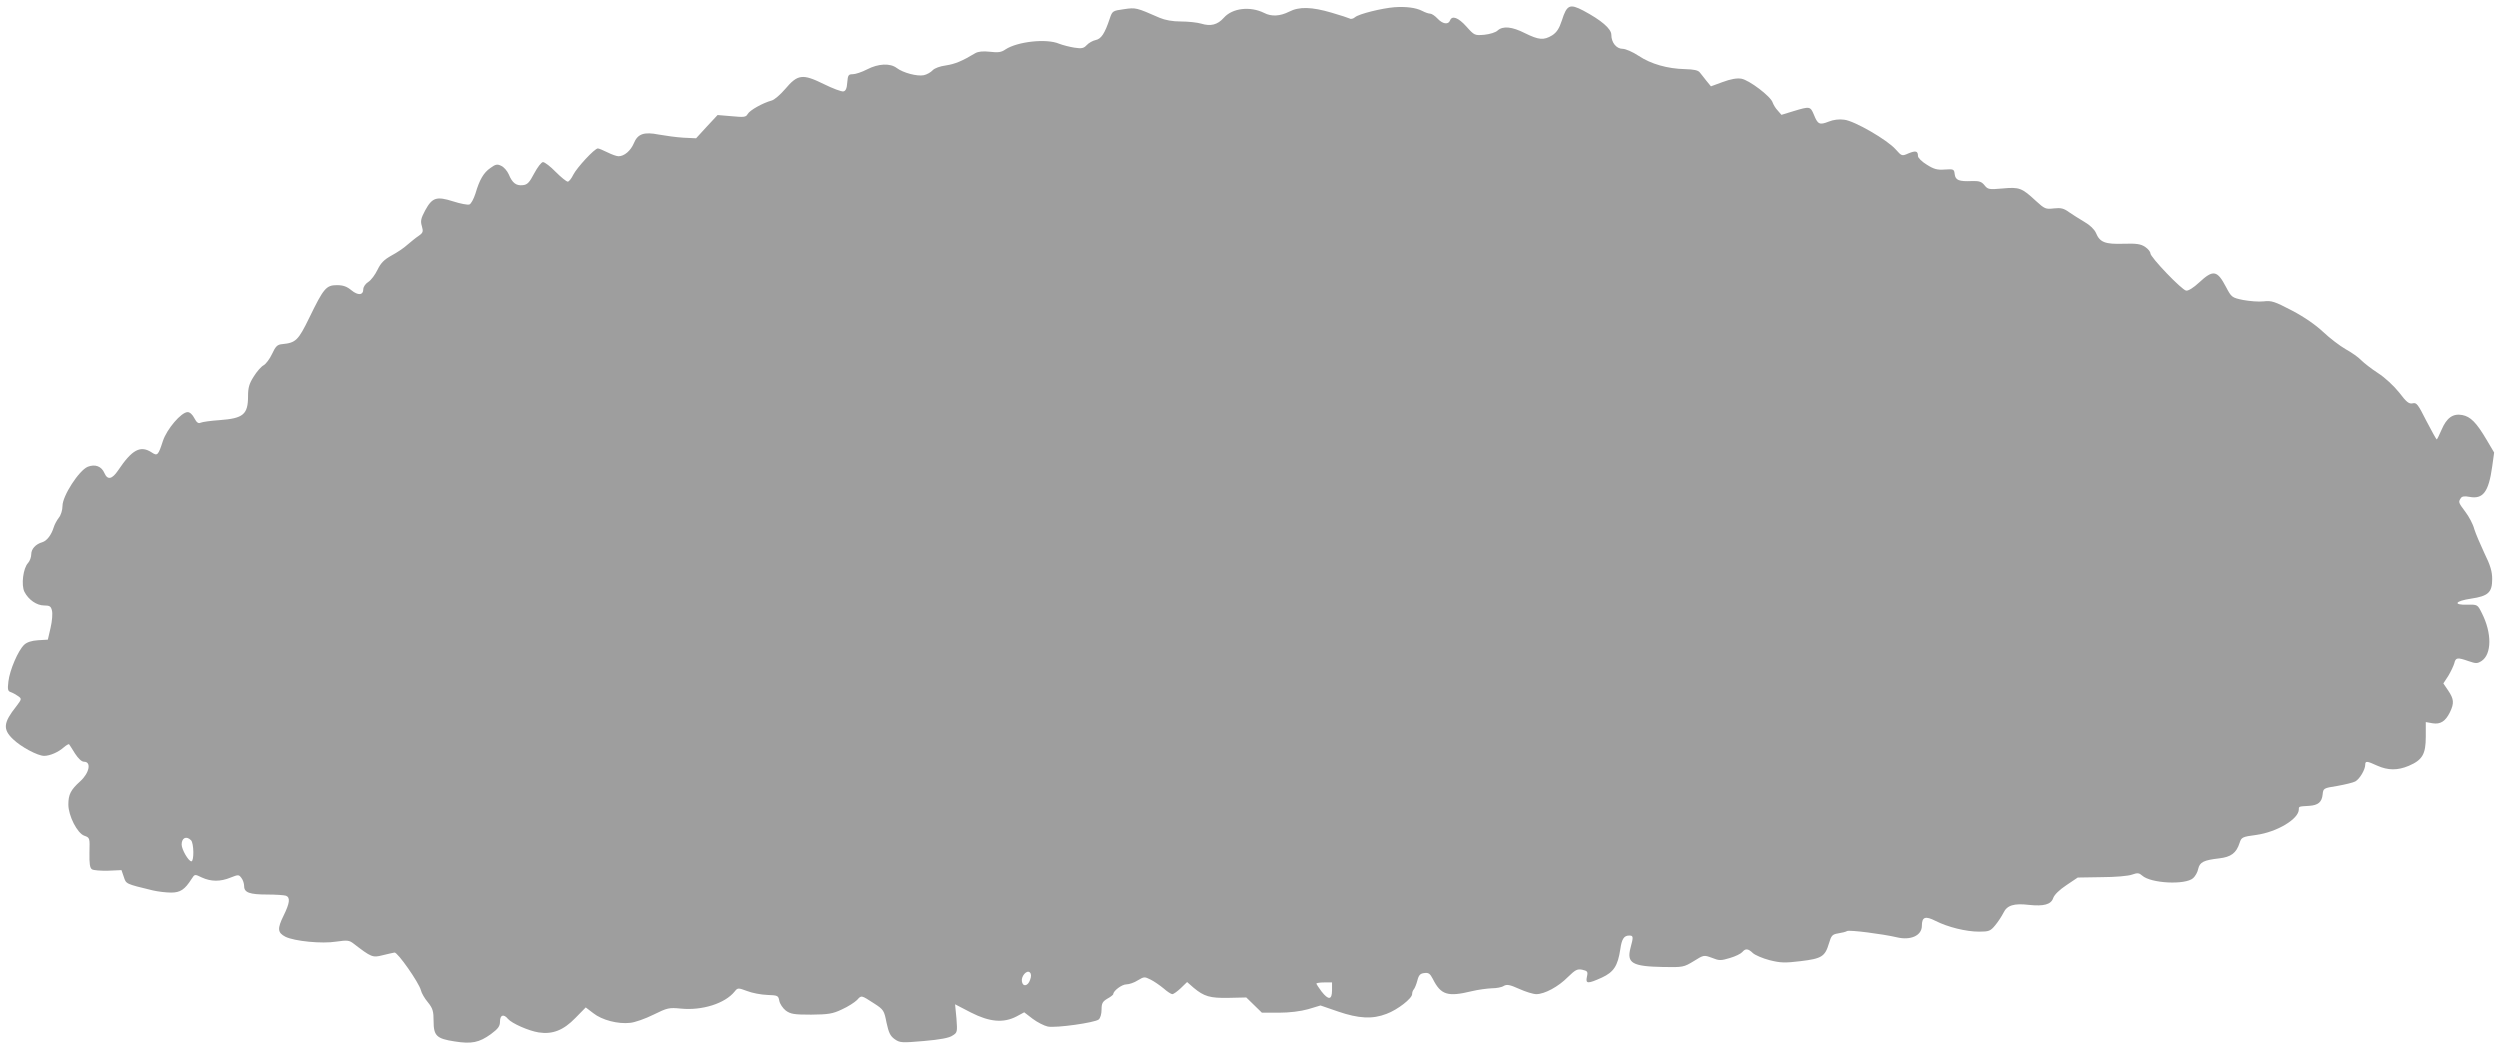 <?xml version="1.0" standalone="no"?>
<!DOCTYPE svg PUBLIC "-//W3C//DTD SVG 20010904//EN"
 "http://www.w3.org/TR/2001/REC-SVG-20010904/DTD/svg10.dtd">
<svg version="1.0" xmlns="http://www.w3.org/2000/svg"
 width="1280pt" height="537pt" viewBox="0 0 1280 537"
 preserveAspectRatio="xMidYMid meet">
<g transform="translate(0,537) scale(0.1,-0.1)"
fill="#9e9e9e" stroke="none">
<path d="M7140 5333 c-64 -5 -182 -34 -202 -51 -9 -8 -22 -11 -27 -7 -6 3 -48
17 -93 30 -102 30 -166 32 -218 5 -46 -23 -90 -26 -128 -6 -71 35 -162 25
-206 -25 -32 -36 -67 -45 -116 -30 -20 6 -67 11 -104 11 -43 0 -81 7 -109 19
-119 52 -121 53 -182 44 -58 -8 -60 -9 -73 -48 -26 -78 -44 -104 -72 -110 -15
-3 -36 -15 -46 -26 -15 -16 -25 -19 -63 -13 -25 4 -60 13 -78 20 -65 28 -214
11 -275 -29 -21 -15 -38 -17 -80 -12 -35 4 -60 1 -74 -7 -68 -41 -105 -56
-151 -63 -30 -4 -58 -14 -68 -25 -9 -10 -30 -22 -45 -25 -34 -7 -106 12 -139
37 -33 25 -93 23 -151 -7 -27 -14 -60 -25 -74 -25 -22 0 -25 -5 -28 -42 -2
-31 -8 -44 -20 -46 -9 -2 -55 15 -101 38 -108 53 -133 50 -197 -26 -25 -29
-56 -56 -70 -59 -44 -12 -111 -49 -122 -69 -9 -16 -18 -17 -82 -11 l-72 6 -55
-59 -55 -60 -65 3 c-35 2 -92 10 -126 16 -76 15 -108 4 -128 -45 -16 -38 -49
-66 -78 -66 -10 0 -35 9 -57 20 -22 11 -44 20 -49 20 -17 0 -108 -99 -126
-135 -9 -19 -22 -35 -28 -35 -7 0 -35 23 -62 50 -27 28 -56 50 -65 50 -8 0
-28 -26 -45 -58 -24 -46 -35 -58 -58 -60 -34 -4 -54 11 -72 55 -8 18 -25 38
-39 44 -20 10 -29 8 -55 -11 -35 -24 -56 -60 -77 -132 -9 -27 -22 -52 -31 -55
-8 -3 -46 4 -83 16 -85 27 -107 20 -143 -46 -22 -41 -25 -55 -17 -81 8 -28 6
-34 -17 -50 -14 -9 -39 -30 -57 -45 -17 -16 -53 -40 -81 -55 -38 -21 -55 -38
-72 -73 -12 -25 -33 -54 -48 -63 -14 -9 -25 -25 -25 -37 0 -31 -27 -33 -61 -5
-23 19 -42 26 -74 26 -55 0 -68 -16 -141 -166 -57 -117 -69 -129 -139 -136
-25 -2 -34 -11 -52 -50 -12 -26 -32 -52 -43 -58 -12 -6 -35 -32 -51 -58 -23
-36 -29 -57 -29 -100 0 -94 -24 -114 -145 -123 -44 -3 -88 -9 -97 -13 -12 -6
-21 0 -33 23 -9 18 -23 31 -34 31 -33 0 -107 -87 -127 -148 -24 -74 -28 -78
-58 -58 -57 37 -100 14 -171 -92 -31 -46 -54 -51 -70 -15 -15 36 -48 48 -86
33 -45 -19 -129 -149 -129 -200 0 -21 -8 -48 -19 -61 -10 -13 -22 -35 -26 -49
-12 -39 -35 -69 -58 -76 -35 -10 -57 -35 -57 -62 0 -14 -7 -34 -16 -44 -26
-27 -36 -114 -19 -148 21 -41 63 -70 101 -70 28 0 35 -4 40 -26 4 -15 1 -54
-7 -88 l-14 -61 -50 -3 c-33 -2 -57 -10 -71 -23 -31 -29 -74 -129 -81 -188 -5
-42 -3 -50 13 -55 11 -4 27 -13 38 -21 18 -13 17 -15 -11 -52 -66 -83 -69
-117 -17 -167 41 -40 127 -86 160 -86 30 0 73 19 101 44 13 11 25 18 27 15 2
-2 15 -23 30 -47 17 -26 34 -42 46 -42 39 0 28 -57 -19 -100 -49 -44 -61 -68
-61 -119 0 -58 46 -148 82 -160 28 -10 28 -11 26 -86 -1 -57 2 -79 13 -86 8
-5 45 -8 83 -7 l68 3 12 -35 c12 -36 8 -35 149 -69 26 -6 68 -11 93 -11 47 0
70 15 105 70 16 25 16 25 53 7 46 -21 94 -22 147 0 40 16 42 15 55 -2 8 -10
14 -29 14 -42 0 -33 28 -43 119 -43 43 0 86 -3 95 -6 23 -9 20 -37 -12 -102
-33 -67 -31 -87 9 -108 46 -23 188 -37 261 -25 56 8 66 7 88 -10 91 -70 98
-73 148 -60 26 6 54 13 62 14 16 2 125 -154 135 -193 3 -14 19 -42 36 -62 25
-31 29 -46 29 -96 0 -75 15 -90 107 -104 88 -14 126 -6 186 37 38 28 47 41 47
65 0 34 19 40 41 13 20 -23 106 -61 157 -69 71 -11 127 11 188 74 l53 54 38
-29 c45 -36 127 -57 189 -50 24 2 78 21 120 42 71 35 80 37 140 31 108 -11
226 26 275 87 16 20 18 20 64 3 25 -10 72 -19 103 -20 54 -2 57 -3 62 -30 3
-16 18 -38 33 -50 25 -18 42 -21 130 -21 88 1 110 4 158 27 31 14 65 36 77 48
23 25 20 26 88 -18 48 -31 51 -36 63 -98 11 -51 19 -68 41 -84 27 -19 35 -20
150 -10 82 7 131 16 147 28 25 15 25 19 20 88 l-7 72 81 -42 c96 -49 167 -55
234 -20 l39 21 43 -33 c24 -18 59 -36 78 -40 43 -8 240 20 260 36 9 7 15 29
15 51 0 32 5 41 30 56 17 9 30 20 30 23 0 17 44 50 67 50 14 0 41 9 59 21 32
19 34 19 66 3 18 -9 48 -30 66 -45 18 -16 38 -29 44 -29 7 0 26 14 44 31 l32
31 33 -29 c54 -45 84 -54 181 -52 l89 2 40 -39 40 -39 87 0 c54 0 111 7 150
18 l63 19 90 -31 c105 -36 176 -40 248 -12 57 21 131 79 131 101 0 9 4 20 9
25 5 6 13 26 18 45 7 28 15 36 36 38 21 3 29 -3 43 -30 41 -82 76 -93 199 -63
33 8 79 14 103 15 23 0 51 5 61 12 16 9 30 7 79 -15 33 -15 72 -27 88 -27 42
0 113 38 162 88 38 37 48 42 73 37 27 -6 30 -10 24 -36 -8 -37 4 -37 77 -4 60
28 81 59 94 145 7 52 19 70 45 70 22 0 23 -5 7 -64 -20 -77 9 -94 166 -97 103
-2 107 -1 158 30 51 32 52 32 93 17 37 -15 46 -15 92 -1 28 8 56 22 63 30 17
20 30 19 55 -5 11 -10 50 -27 85 -36 56 -14 78 -15 160 -5 108 13 124 24 144
90 12 41 17 47 47 52 19 3 40 8 46 12 11 7 183 -15 255 -32 71 -17 128 9 128
59 0 45 17 52 70 25 63 -32 156 -55 223 -55 50 0 58 3 82 32 15 18 34 47 43
65 18 38 54 49 130 40 76 -8 113 2 124 34 6 18 32 43 68 67 l58 39 123 2 c67
0 137 6 155 13 28 10 36 9 52 -5 44 -40 221 -49 261 -13 11 10 23 31 26 48 8
34 28 44 106 53 62 7 89 27 106 80 9 28 14 31 84 40 108 15 219 82 219 131 0
15 -1 15 52 18 47 3 66 19 70 59 3 31 5 32 75 43 39 7 81 17 92 23 22 12 51
60 51 86 0 20 9 19 61 -5 56 -25 105 -25 162 -1 70 30 87 60 87 149 l0 75 34
-6 c41 -7 67 10 90 57 22 46 20 67 -9 110 l-25 37 25 38 c13 22 27 51 31 65 7
30 16 31 73 11 38 -13 45 -13 67 1 52 35 53 143 1 245 -22 44 -22 44 -75 43
-75 -2 -62 19 20 31 88 13 108 32 108 100 0 39 -9 70 -40 133 -21 45 -45 101
-52 124 -6 24 -27 63 -45 87 -36 48 -37 50 -24 70 6 10 19 12 45 7 69 -13 98
25 116 155 l10 72 -39 66 c-52 88 -82 118 -124 126 -48 9 -80 -14 -106 -75
-12 -28 -23 -50 -25 -50 -2 0 -26 43 -53 95 -43 85 -50 95 -70 90 -19 -4 -31
5 -69 55 -27 34 -73 77 -109 100 -34 22 -72 52 -86 66 -13 14 -48 39 -79 56
-30 17 -82 57 -115 88 -38 36 -97 77 -160 110 -88 46 -105 52 -145 47 -25 -3
-72 1 -105 7 -58 12 -60 14 -88 67 -45 86 -66 89 -137 23 -29 -27 -56 -44 -67
-42 -23 4 -183 171 -183 191 0 8 -12 23 -27 33 -23 15 -44 18 -111 16 -94 -3
-121 7 -141 56 -8 18 -31 40 -59 56 -26 15 -61 38 -79 50 -26 19 -41 23 -77
19 -42 -5 -47 -3 -93 39 -71 66 -84 71 -170 63 -69 -6 -75 -5 -92 16 -15 19
-28 23 -63 22 -68 -3 -86 4 -90 35 -3 26 -5 27 -51 24 -38 -3 -56 2 -92 25
-25 15 -45 35 -45 44 0 26 -11 29 -48 14 -34 -15 -35 -15 -66 20 -43 49 -211
146 -263 152 -26 4 -57 0 -81 -10 -46 -18 -55 -14 -75 36 -18 43 -21 43 -104
18 l-62 -19 -19 22 c-11 11 -22 30 -26 41 -9 31 -120 115 -160 122 -24 4 -55
-2 -96 -17 l-60 -22 -23 28 c-12 15 -27 35 -34 43 -8 11 -30 16 -75 17 -90 2
-175 26 -238 68 -30 20 -67 36 -82 36 -32 0 -58 32 -58 72 0 31 -52 75 -144
124 -69 36 -84 29 -109 -50 -14 -43 -27 -62 -50 -77 -43 -26 -68 -24 -139 11
-67 34 -113 38 -140 14 -10 -10 -40 -19 -68 -22 -49 -4 -51 -4 -92 42 -42 47
-74 58 -84 31 -9 -23 -38 -18 -64 10 -13 14 -30 25 -37 25 -8 0 -26 6 -41 14
-33 17 -83 23 -142 19z m-6162 -4265 c15 -15 16 -108 2 -108 -15 0 -50 61 -50
86 0 34 24 46 48 22z m4296 -715 c-11 -33 -38 -37 -42 -7 -4 27 26 60 41 45 7
-7 8 -20 1 -38z m1546 -53 c0 -50 -18 -52 -54 -6 -14 19 -26 37 -26 40 0 3 18
6 40 6 l40 0 0 -40z"/>
</g>
</svg>
